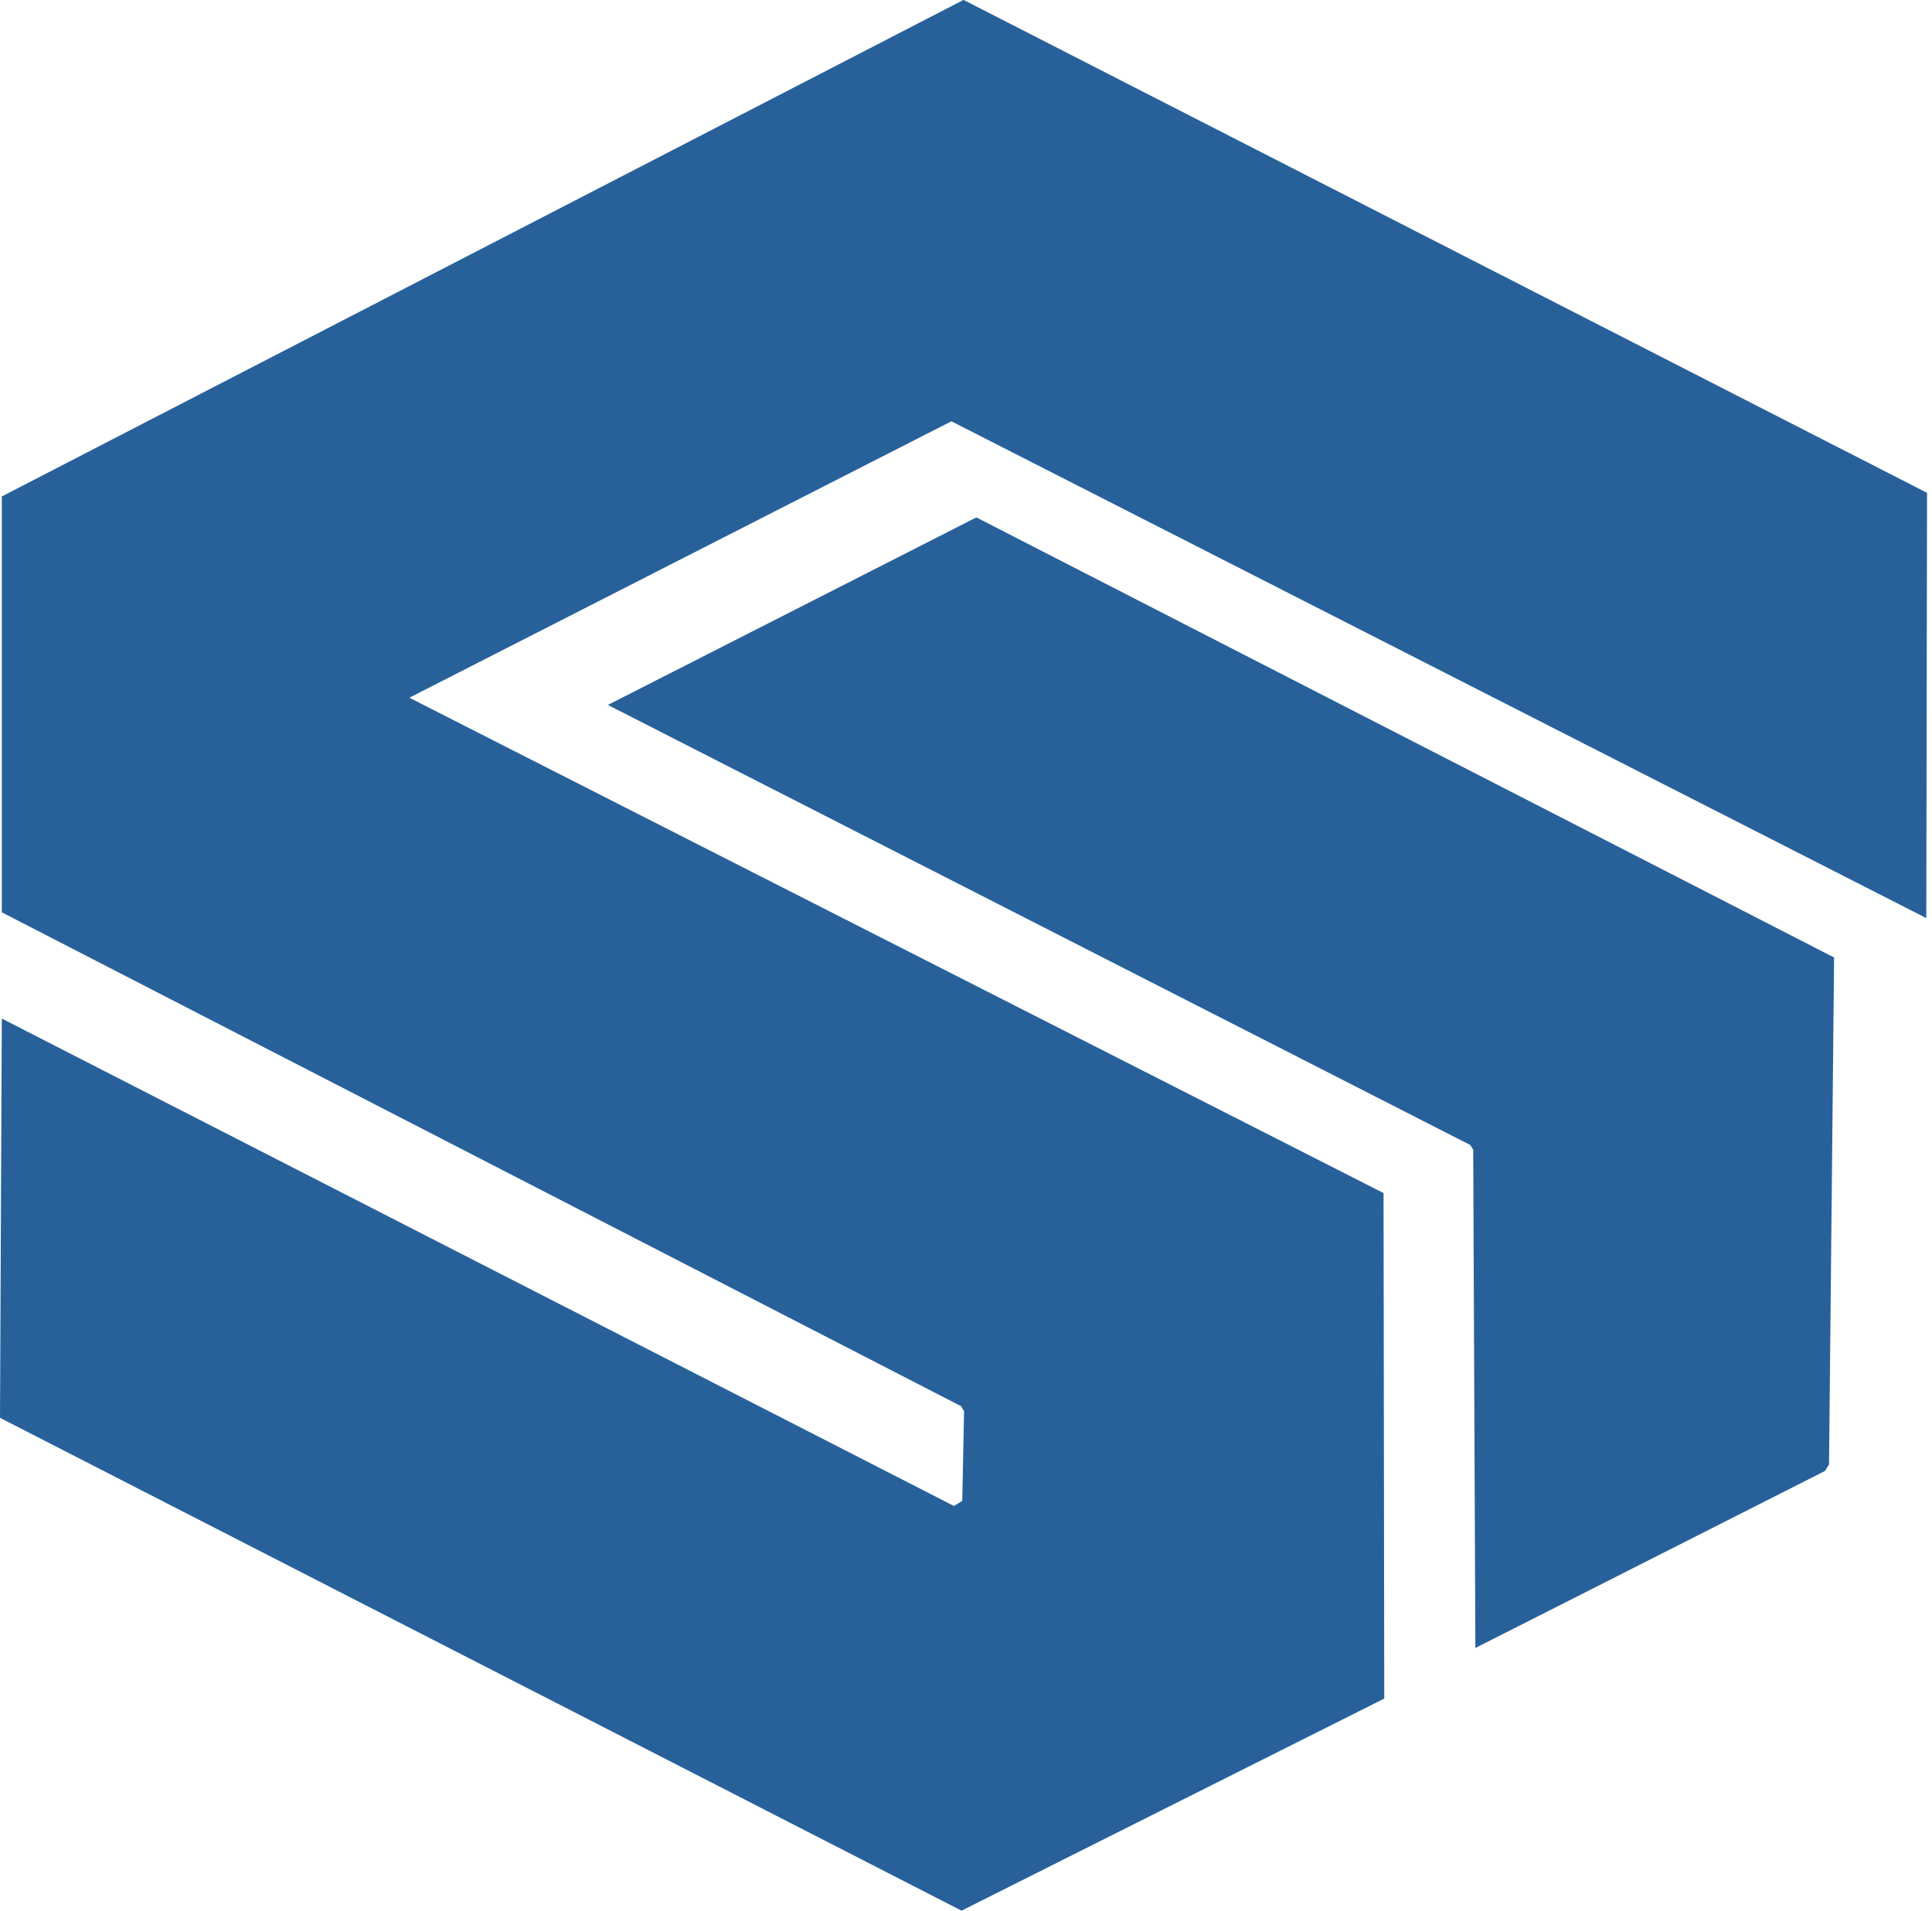 <?xml version="1.0" encoding="UTF-8"?> <svg xmlns="http://www.w3.org/2000/svg" width="92" height="91" viewBox="0 0 92 91" fill="none"><path d="M45.873 0L0.086 23.642V43.447L45.77 66.969L45.908 67.21L45.822 71.477L45.426 71.718L0.086 48.506L0 67.52L45.787 90.99L65.917 80.89L65.883 56.817L19.493 33.227L45.305 20.063L91.729 43.723L91.764 23.47L45.891 0H45.873Z" fill="#28619A"></path><path d="M28.946 33.571L46.493 24.64L87.338 45.598L87.097 69.74L86.908 70.049L70.256 78.481L70.153 54.752L70.015 54.529L28.946 33.571Z" fill="#28619A"></path></svg> 
